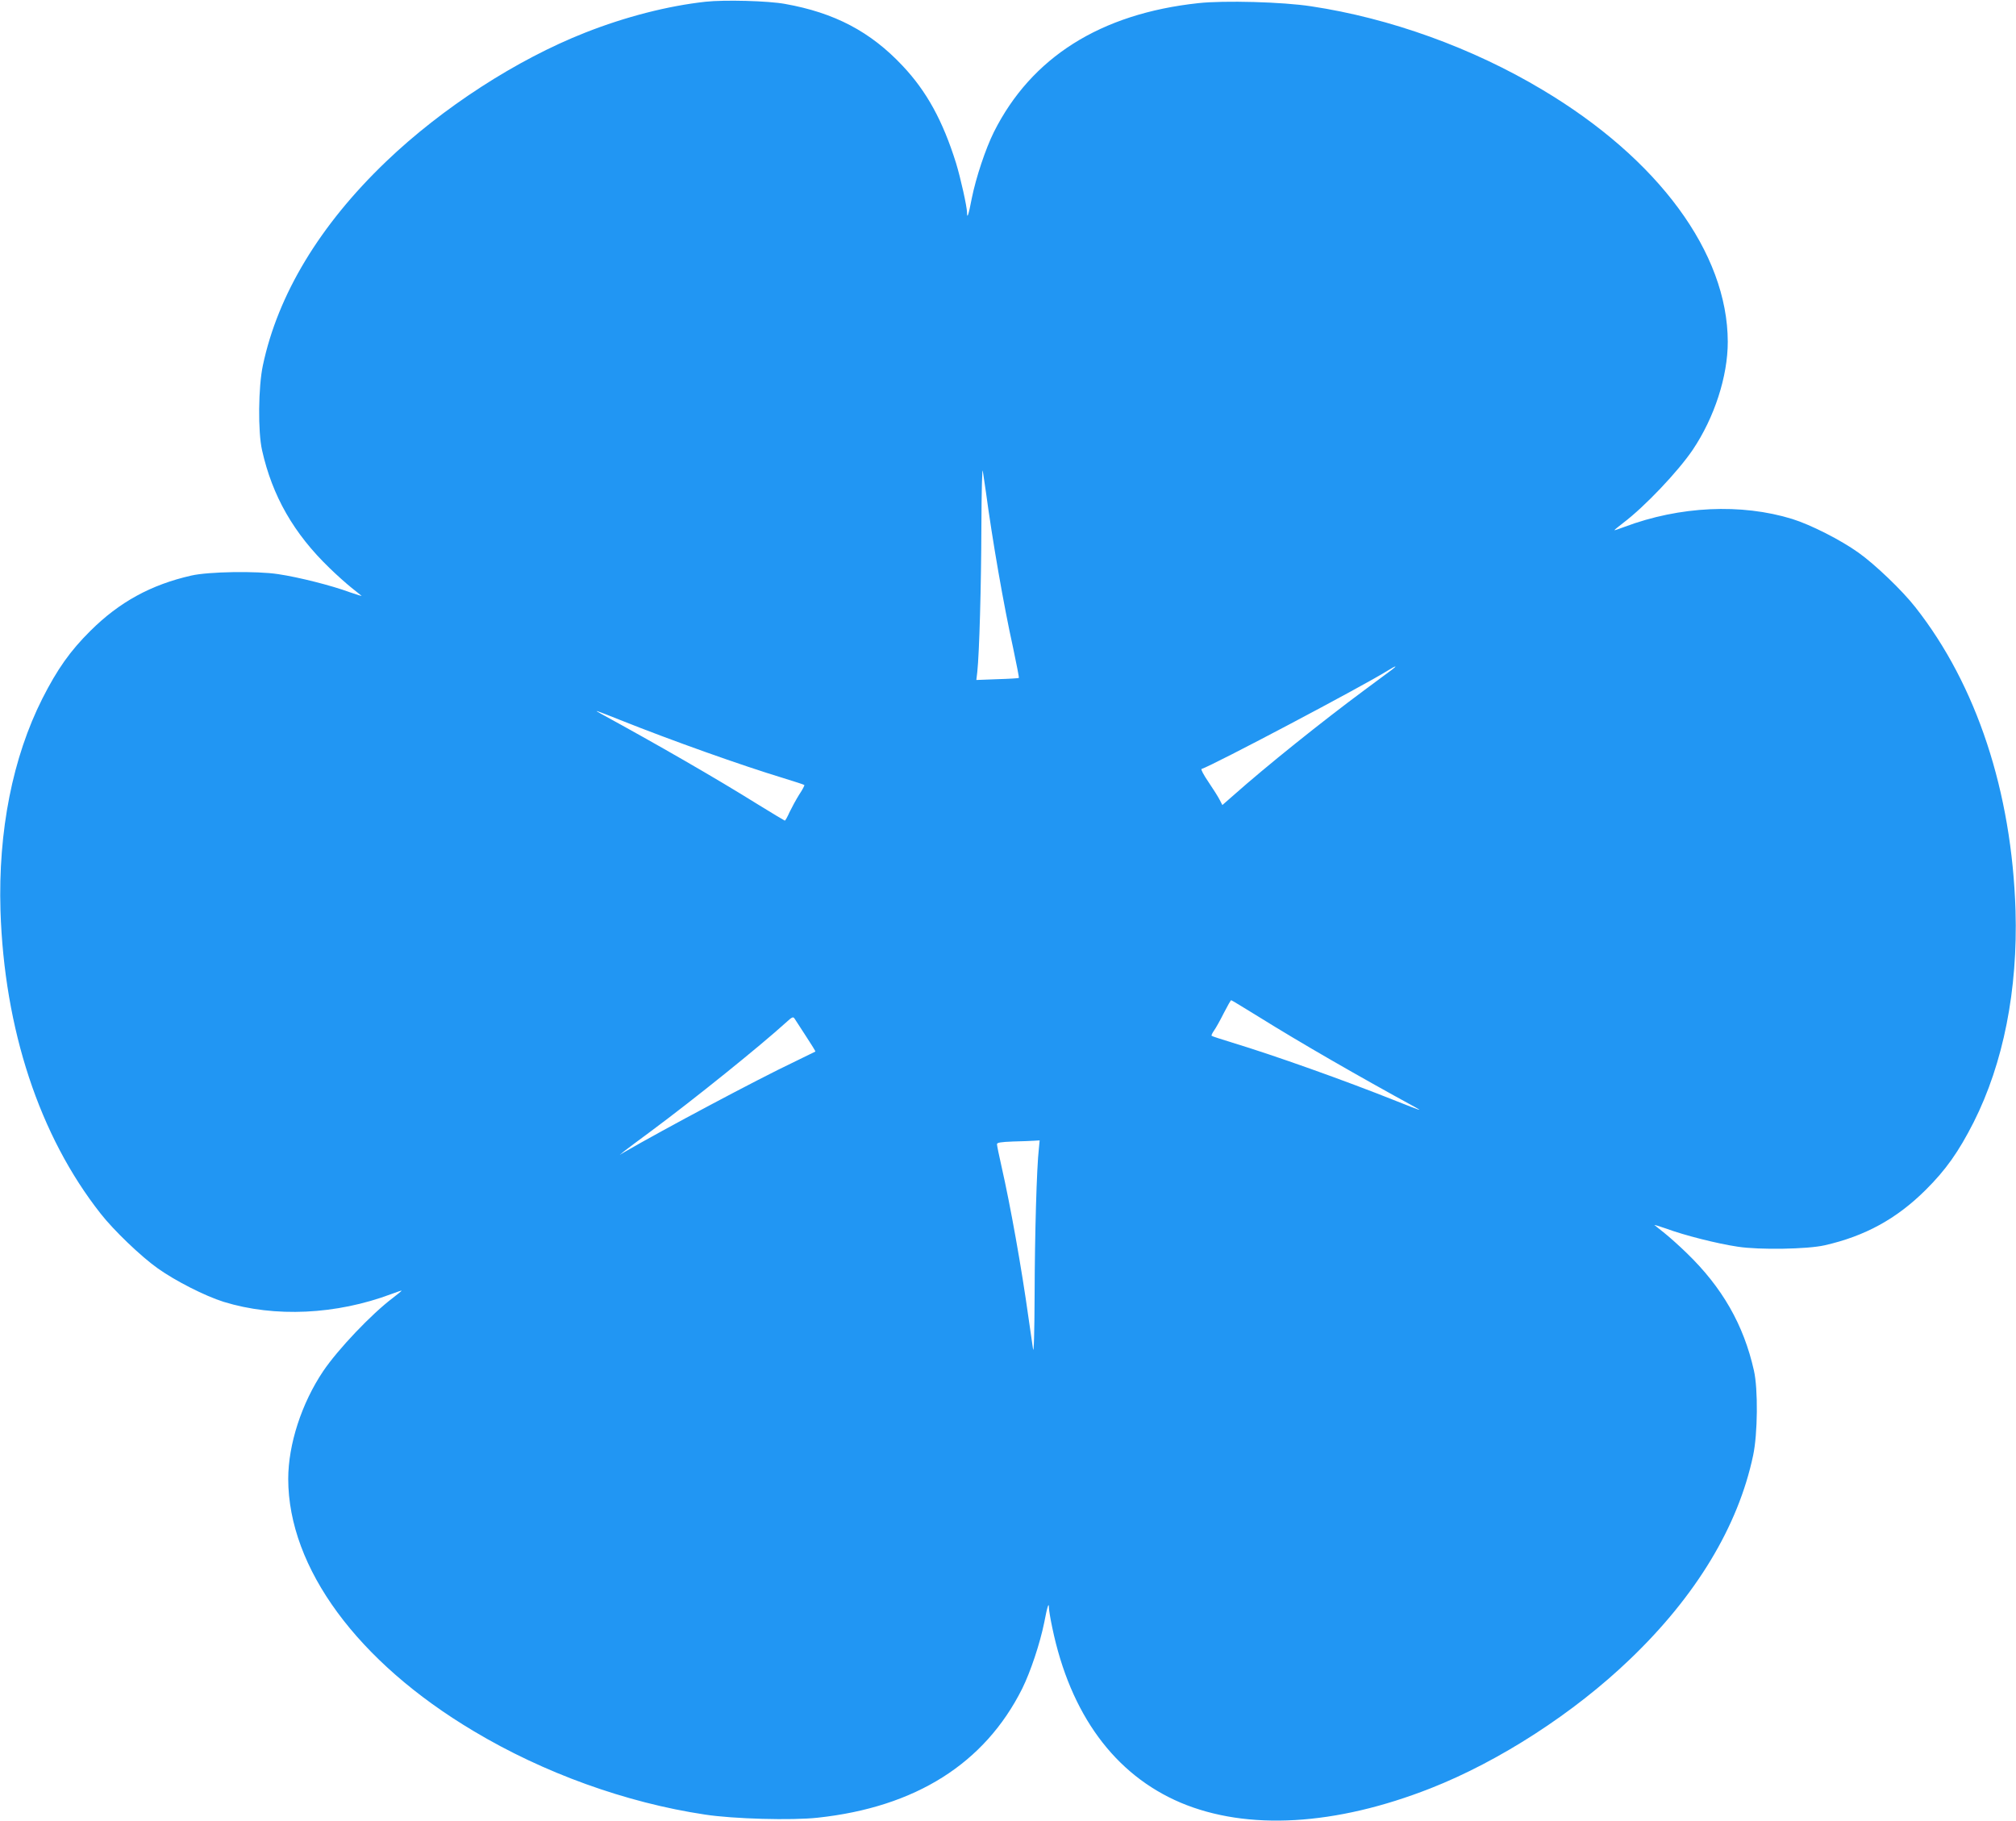 <?xml version="1.0" standalone="no"?>
<!DOCTYPE svg PUBLIC "-//W3C//DTD SVG 20010904//EN"
 "http://www.w3.org/TR/2001/REC-SVG-20010904/DTD/svg10.dtd">
<svg version="1.0" xmlns="http://www.w3.org/2000/svg"
 width="1280pt" height="1156pt" viewBox="0 0 1280 1156"
 preserveAspectRatio="xMidYMid meet">
<g transform="translate(0,1156) scale(0.1,-0.1)"
fill="#2196f3" stroke="none">
<path d="M4480 11549 c-238 -26 -508 -95 -764 -196 -435 -171 -908 -477 -1265
-819 -420 -402 -687 -844 -782 -1294 -29 -136 -32 -421 -5 -539 65 -290 201
-528 428 -747 45 -44 108 -100 138 -124 30 -24 59 -47 65 -52 5 -4 -28 6 -74
22 -116 43 -326 96 -455 115 -136 21 -442 16 -551 -9 -256 -58 -457 -168 -641
-351 -129 -128 -210 -243 -305 -430 -189 -375 -281 -841 -266 -1345 24 -754
247 -1431 636 -1925 82 -105 256 -272 362 -347 112 -80 301 -176 419 -213 324
-100 715 -82 1066 50 35 13 64 23 64 21 0 -2 -26 -23 -57 -47 -135 -102 -347
-325 -441 -464 -137 -204 -222 -465 -222 -685 1 -564 440 -1161 1177 -1600
444 -266 968 -455 1468 -530 180 -28 554 -38 717 -20 621 67 1060 344 1298
819 53 107 113 287 140 420 20 105 30 134 30 92 0 -12 9 -68 21 -124 114 -550
396 -934 816 -1112 423 -178 982 -146 1587 92 435 171 909 477 1265 819 420
402 687 844 782 1294 29 136 32 421 5 539 -65 290 -201 528 -428 747 -45 44
-108 100 -138 124 -30 24 -59 47 -65 52 -5 4 28 -6 74 -22 116 -43 326 -96
455 -115 136 -21 442 -16 551 9 256 58 457 168 641 351 129 128 210 243 305
430 189 375 281 841 266 1345 -24 754 -247 1431 -636 1925 -82 105 -256 272
-362 347 -112 80 -301 176 -419 213 -324 100 -715 82 -1066 -50 -35 -13 -64
-23 -64 -21 0 2 26 23 57 47 135 102 347 325 441 464 137 204 222 465 222 685
-1 564 -440 1161 -1177 1600 -444 266 -968 455 -1468 530 -180 28 -554 38
-717 20 -621 -67 -1060 -344 -1298 -819 -53 -107 -113 -287 -140 -420 -20
-105 -30 -134 -30 -92 0 38 -41 221 -70 316 -84 268 -186 455 -340 618 -203
216 -431 336 -745 392 -108 20 -387 27 -505 14z m1780 -3114 c41 -305 112
-715 172 -986 22 -104 39 -191 37 -193 -2 -2 -64 -6 -137 -8 l-133 -5 6 51
c13 119 25 549 26 921 1 227 5 381 9 355 4 -25 13 -85 20 -135z m2576 -1128
c-16 -12 -93 -69 -170 -126 -278 -206 -628 -487 -833 -669 l-72 -63 -17 33
c-9 18 -41 69 -71 113 -30 44 -50 81 -44 83 76 25 1028 528 1181 624 53 33 67
36 26 5z m-4901 -317 c328 -131 775 -290 1039 -370 71 -22 131 -41 133 -44 2
-2 -12 -30 -33 -61 -20 -32 -47 -82 -61 -111 -13 -30 -27 -54 -30 -54 -2 0
-80 47 -171 103 -271 169 -640 381 -997 576 -51 28 -38 24 120 -39z m4053
-1883 c271 -169 640 -381 997 -576 51 -28 38 -24 -120 39 -328 131 -775 290
-1039 370 -71 22 -131 41 -133 44 -3 3 4 17 15 33 11 15 39 65 62 111 23 45
44 82 47 82 3 0 80 -47 171 -103z m-2871 -125 c35 -53 62 -97 60 -98 -1 -1
-63 -31 -137 -67 -226 -107 -827 -427 -1077 -572 l-28 -17 29 24 c16 13 93 70
170 127 275 204 687 536 856 689 39 36 46 39 55 25 6 -9 38 -59 72 -111z
m1479 -714 c-14 -120 -26 -548 -27 -923 -1 -248 -5 -381 -10 -350 -4 28 -17
118 -29 200 -44 316 -114 708 -171 959 -16 70 -29 134 -29 142 0 10 24 14 103
17 56 1 117 4 135 5 l33 2 -5 -52z"/>
</g>
</svg>
